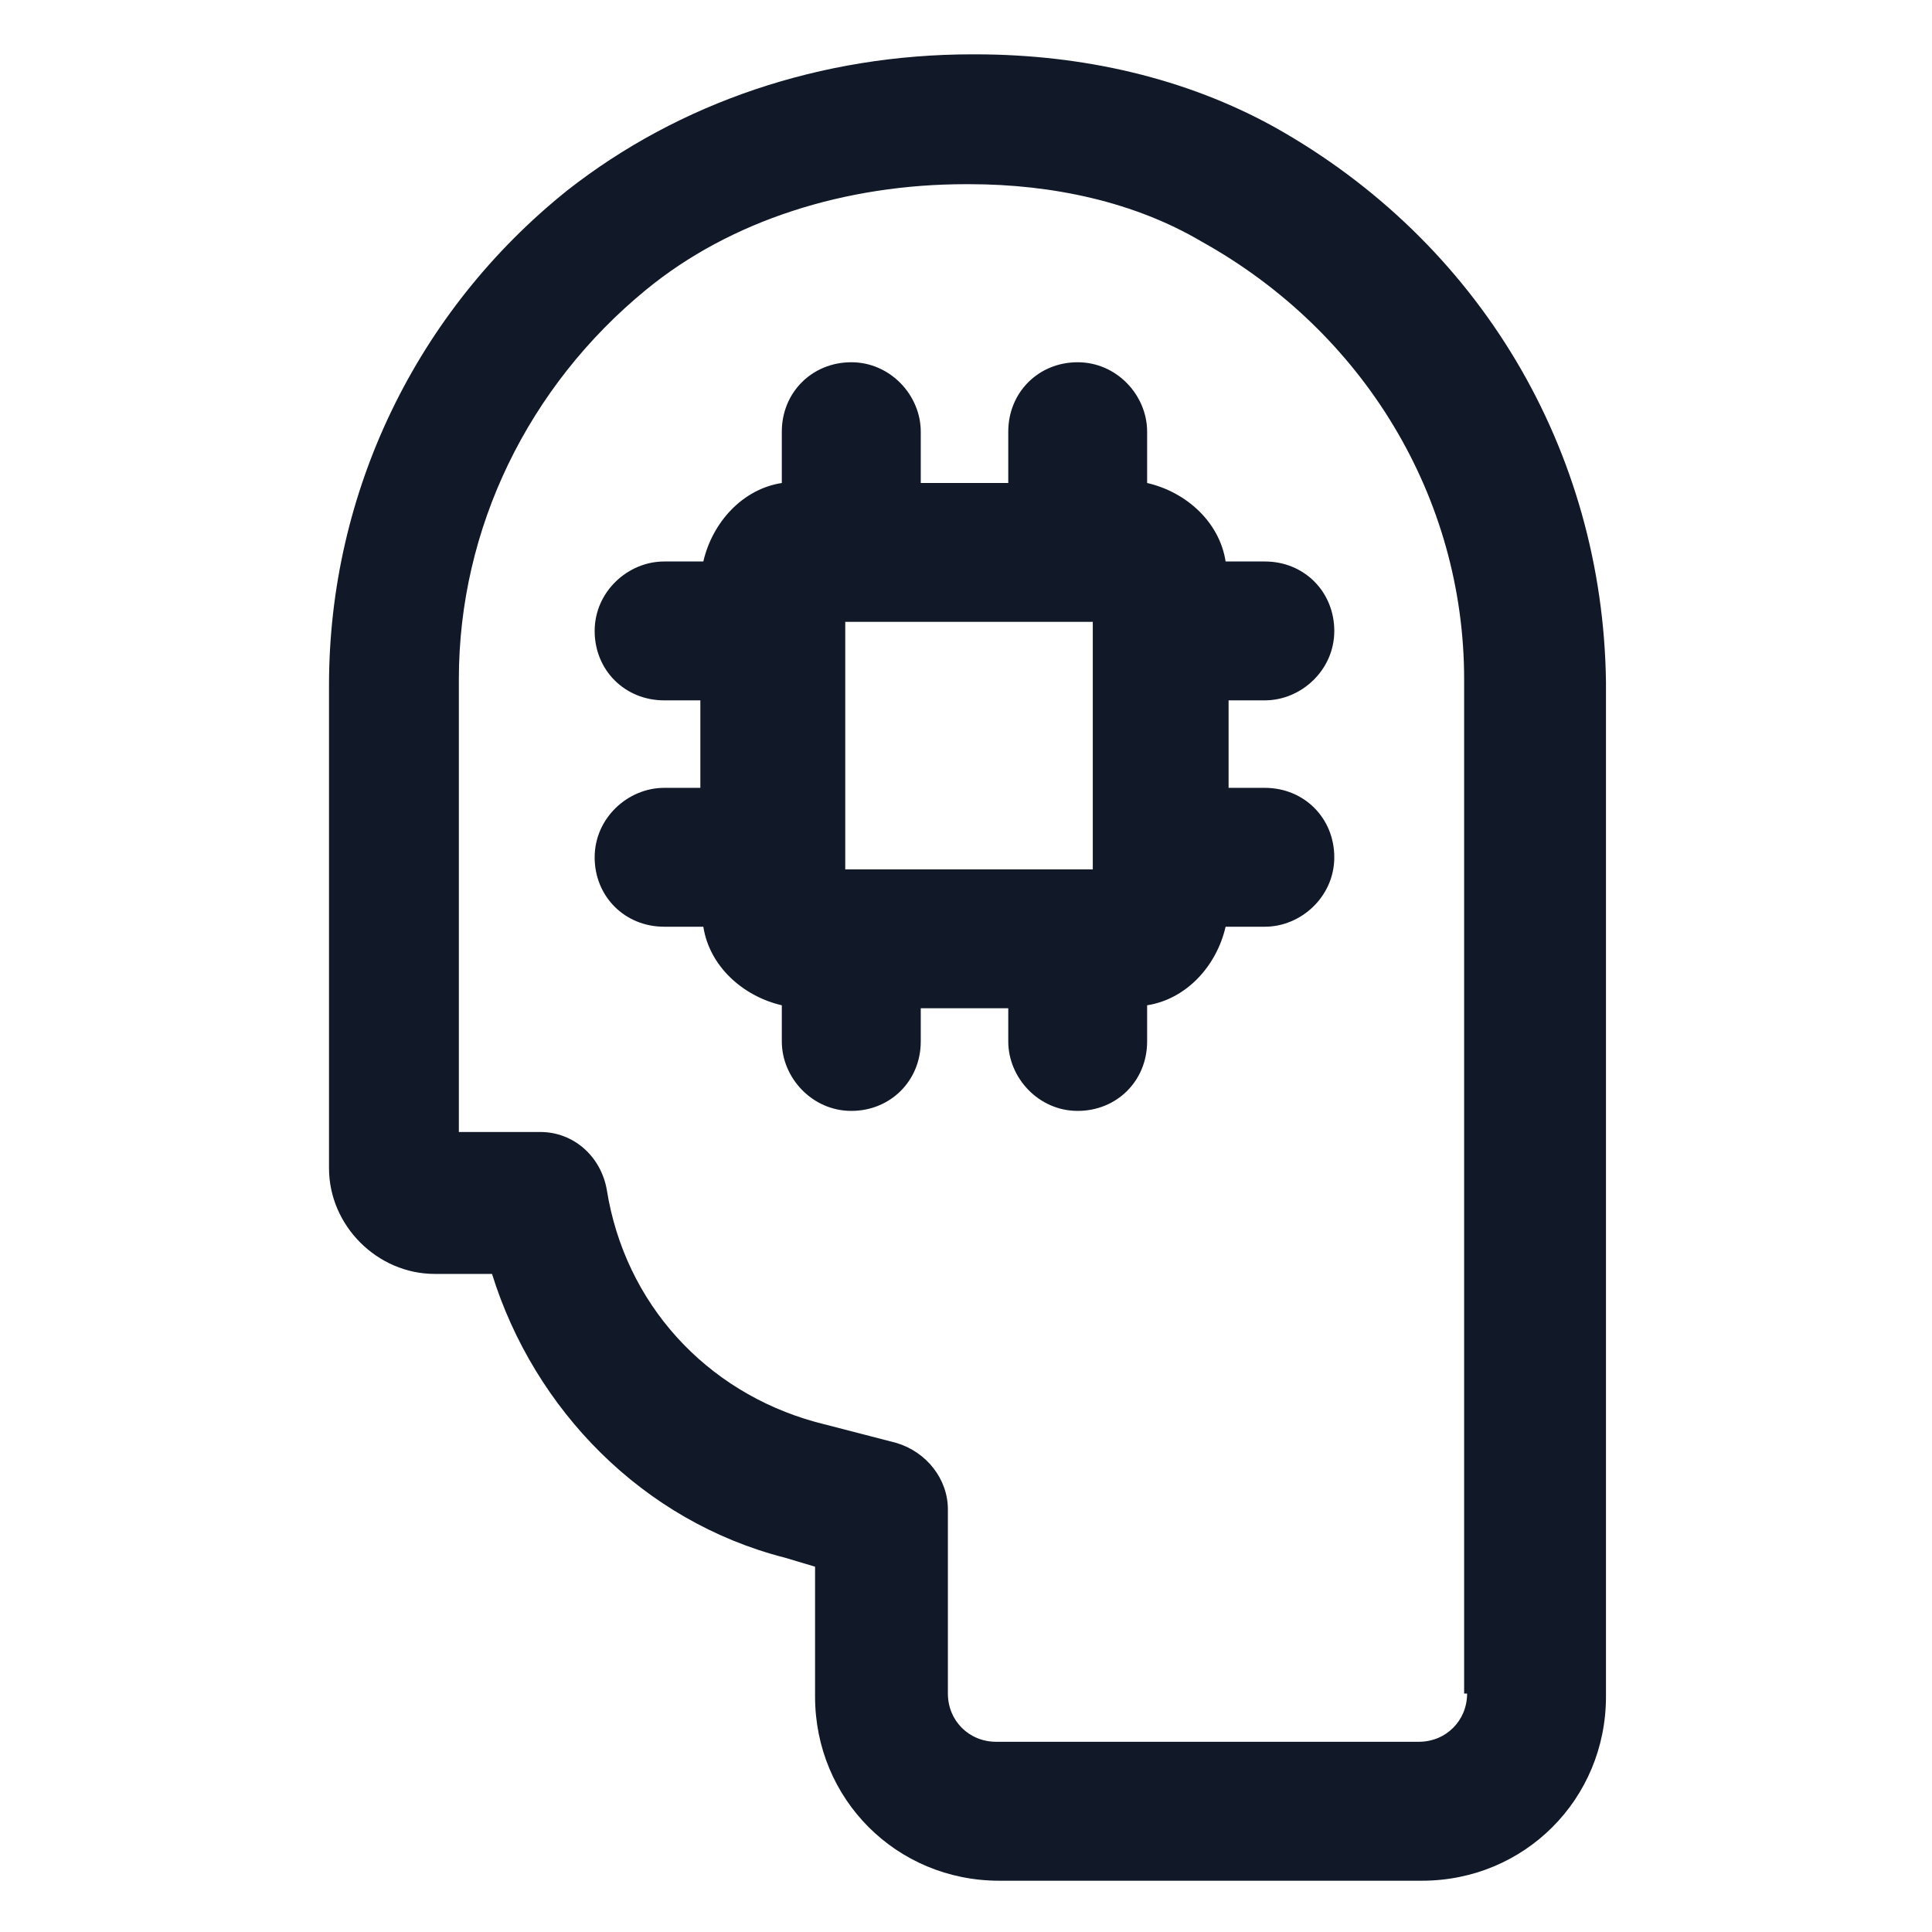 <svg xmlns="http://www.w3.org/2000/svg" width="24" height="24" viewBox="0 0 24 24" fill="none"><path d="M15.825 1.575C14.738 0.975 13.463 0.675 12.113 0.675H12.075C10.2 0.675 8.437 1.275 7.05 2.363C5.175 3.863 4.087 6.113 4.087 8.513V14.512C4.087 15.225 4.687 15.825 5.4 15.825H6.112C6.637 17.512 7.987 18.9 9.75 19.35L10.125 19.462V21.075C10.125 22.35 11.137 23.363 12.412 23.363H17.663C18.938 23.363 19.95 22.35 19.95 21.075V8.475C19.913 5.588 18.375 3 15.825 1.575ZM18.225 21.038C18.225 21.375 17.962 21.637 17.625 21.637H12.375C12.037 21.637 11.775 21.375 11.775 21.038V18.75C11.775 18.375 11.512 18.038 11.137 17.925L10.125 17.663C8.775 17.288 7.762 16.2 7.537 14.775C7.462 14.363 7.125 14.062 6.712 14.062H5.7V8.438C5.7 6.563 6.562 4.8 8.025 3.6C9.075 2.738 10.5 2.288 12 2.288H12.037C13.088 2.288 14.1 2.513 14.925 3C16.95 4.125 18.188 6.188 18.188 8.438V21.038H18.225Z" fill="#111928"></path><path d="M15.713 8.7C16.163 8.7 16.575 8.325 16.575 7.838C16.575 7.35 16.2 6.975 15.713 6.975H15.225C15.15 6.487 14.738 6.112 14.25 6V5.362C14.25 4.912 13.875 4.5 13.387 4.5C12.9 4.5 12.525 4.875 12.525 5.362V6H11.438V5.362C11.438 4.912 11.062 4.5 10.575 4.5C10.088 4.5 9.712 4.875 9.712 5.362V6C9.225 6.075 8.85 6.487 8.737 6.975H8.25C7.8 6.975 7.387 7.35 7.387 7.838C7.387 8.325 7.762 8.7 8.25 8.7H8.7V9.787H8.25C7.8 9.787 7.387 10.162 7.387 10.65C7.387 11.137 7.762 11.512 8.25 11.512H8.737C8.812 12 9.225 12.375 9.712 12.488V12.938C9.712 13.387 10.088 13.8 10.575 13.8C11.062 13.8 11.438 13.425 11.438 12.938V12.525H12.525V12.938C12.525 13.387 12.9 13.8 13.387 13.8C13.875 13.8 14.25 13.425 14.25 12.938V12.488C14.738 12.412 15.113 12 15.225 11.512H15.713C16.163 11.512 16.575 11.137 16.575 10.65C16.575 10.162 16.2 9.787 15.713 9.787H15.262V8.7H15.713V8.7ZM10.5 10.8V7.725H13.575V10.8H10.5Z" fill="#111928"></path></svg>